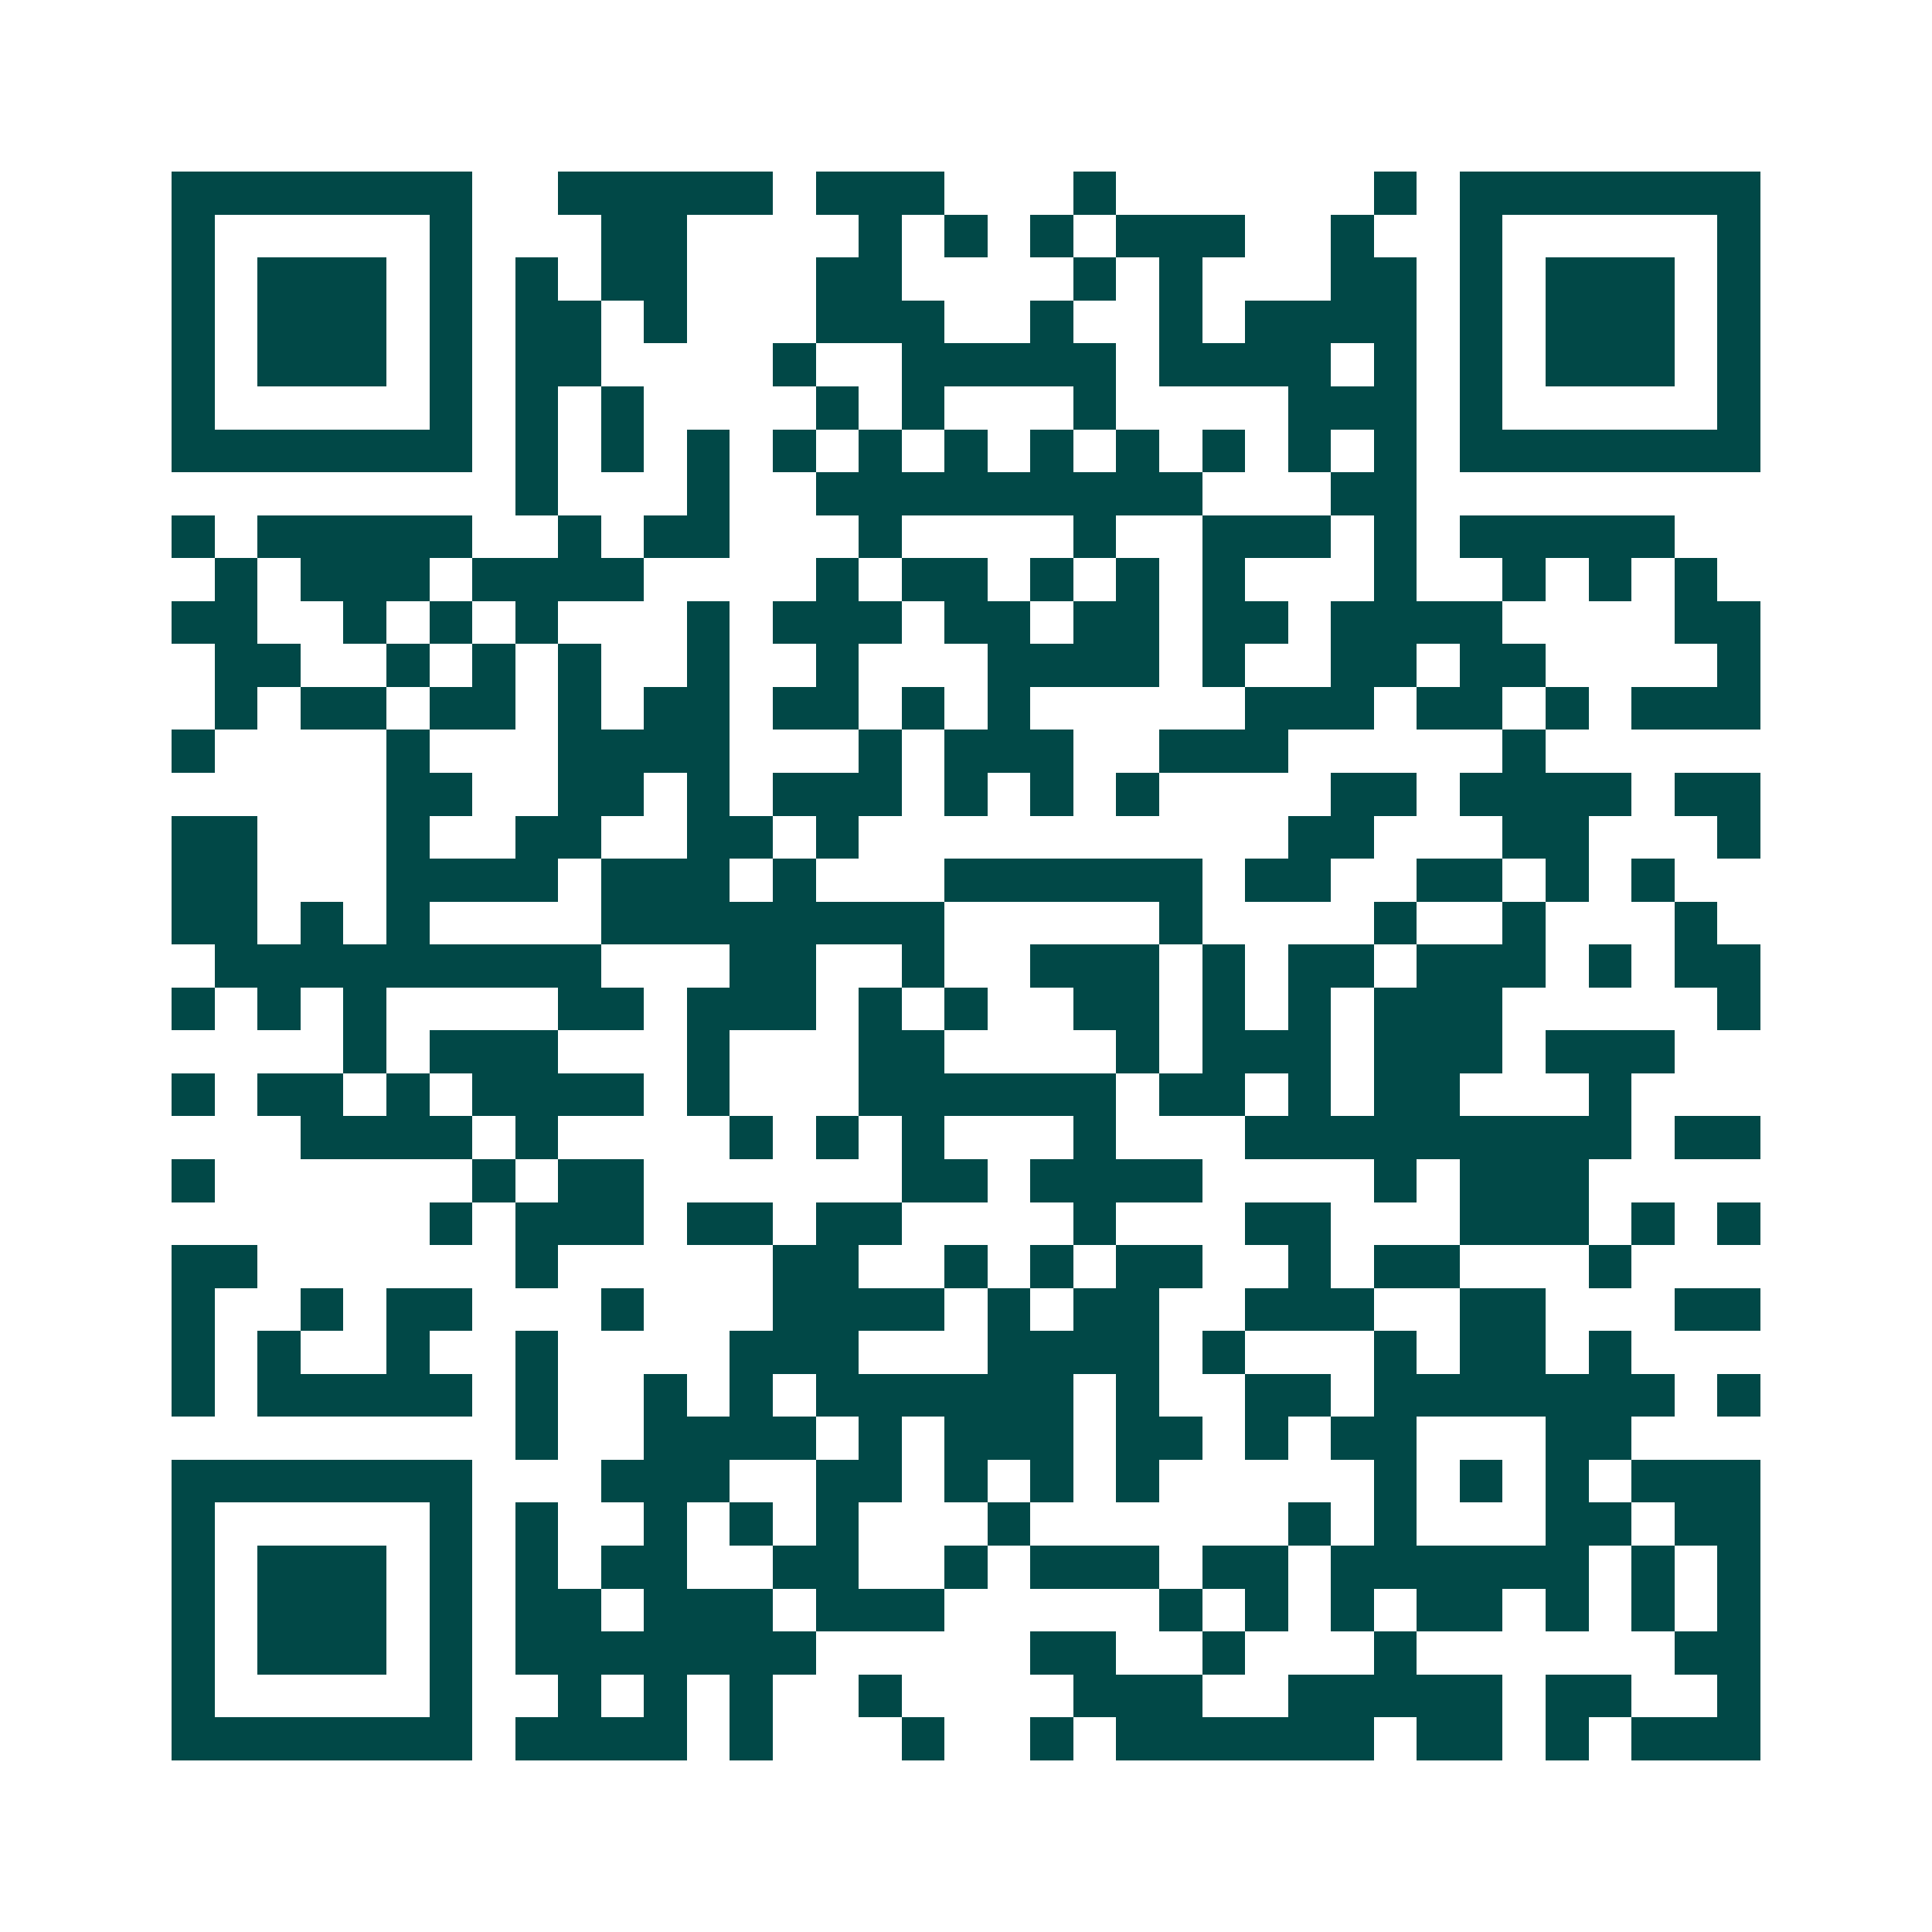 <svg xmlns="http://www.w3.org/2000/svg" width="200" height="200" viewBox="0 0 45 45" shape-rendering="crispEdges"><path fill="#ffffff" d="M0 0h45v45H0z"/><path stroke="#014847" d="M4 4.5h7m2 0h5m1 0h3m3 0h1m6 0h1m1 0h7M4 5.5h1m5 0h1m3 0h2m4 0h1m1 0h1m1 0h1m1 0h3m2 0h1m2 0h1m5 0h1M4 6.5h1m1 0h3m1 0h1m1 0h1m1 0h2m3 0h2m4 0h1m1 0h1m3 0h2m1 0h1m1 0h3m1 0h1M4 7.5h1m1 0h3m1 0h1m1 0h2m1 0h1m3 0h3m2 0h1m2 0h1m1 0h4m1 0h1m1 0h3m1 0h1M4 8.5h1m1 0h3m1 0h1m1 0h2m4 0h1m2 0h5m1 0h4m1 0h1m1 0h1m1 0h3m1 0h1M4 9.5h1m5 0h1m1 0h1m1 0h1m4 0h1m1 0h1m3 0h1m4 0h3m1 0h1m5 0h1M4 10.5h7m1 0h1m1 0h1m1 0h1m1 0h1m1 0h1m1 0h1m1 0h1m1 0h1m1 0h1m1 0h1m1 0h1m1 0h7M12 11.5h1m3 0h1m2 0h9m3 0h2M4 12.5h1m1 0h5m2 0h1m1 0h2m3 0h1m4 0h1m2 0h3m1 0h1m1 0h5M5 13.5h1m1 0h3m1 0h4m4 0h1m1 0h2m1 0h1m1 0h1m1 0h1m3 0h1m2 0h1m1 0h1m1 0h1M4 14.5h2m2 0h1m1 0h1m1 0h1m3 0h1m1 0h3m1 0h2m1 0h2m1 0h2m1 0h4m4 0h2M5 15.5h2m2 0h1m1 0h1m1 0h1m2 0h1m2 0h1m3 0h4m1 0h1m2 0h2m1 0h2m4 0h1M5 16.5h1m1 0h2m1 0h2m1 0h1m1 0h2m1 0h2m1 0h1m1 0h1m5 0h3m1 0h2m1 0h1m1 0h3M4 17.5h1m4 0h1m3 0h4m3 0h1m1 0h3m2 0h3m5 0h1M9 18.5h2m2 0h2m1 0h1m1 0h3m1 0h1m1 0h1m1 0h1m4 0h2m1 0h4m1 0h2M4 19.5h2m3 0h1m2 0h2m2 0h2m1 0h1m10 0h2m3 0h2m3 0h1M4 20.5h2m3 0h4m1 0h3m1 0h1m3 0h6m1 0h2m2 0h2m1 0h1m1 0h1M4 21.5h2m1 0h1m1 0h1m4 0h8m5 0h1m4 0h1m2 0h1m3 0h1M5 22.5h9m3 0h2m2 0h1m2 0h3m1 0h1m1 0h2m1 0h3m1 0h1m1 0h2M4 23.5h1m1 0h1m1 0h1m4 0h2m1 0h3m1 0h1m1 0h1m2 0h2m1 0h1m1 0h1m1 0h3m5 0h1M8 24.5h1m1 0h3m3 0h1m3 0h2m4 0h1m1 0h3m1 0h3m1 0h3M4 25.5h1m1 0h2m1 0h1m1 0h4m1 0h1m3 0h6m1 0h2m1 0h1m1 0h2m3 0h1M7 26.5h4m1 0h1m4 0h1m1 0h1m1 0h1m3 0h1m3 0h9m1 0h2M4 27.5h1m6 0h1m1 0h2m6 0h2m1 0h4m4 0h1m1 0h3M10 28.5h1m1 0h3m1 0h2m1 0h2m4 0h1m3 0h2m3 0h3m1 0h1m1 0h1M4 29.5h2m6 0h1m5 0h2m2 0h1m1 0h1m1 0h2m2 0h1m1 0h2m3 0h1M4 30.5h1m2 0h1m1 0h2m3 0h1m3 0h4m1 0h1m1 0h2m2 0h3m2 0h2m3 0h2M4 31.5h1m1 0h1m2 0h1m2 0h1m4 0h3m3 0h4m1 0h1m3 0h1m1 0h2m1 0h1M4 32.5h1m1 0h5m1 0h1m2 0h1m1 0h1m1 0h6m1 0h1m2 0h2m1 0h7m1 0h1M12 33.5h1m2 0h4m1 0h1m1 0h3m1 0h2m1 0h1m1 0h2m3 0h2M4 34.5h7m3 0h3m2 0h2m1 0h1m1 0h1m1 0h1m5 0h1m1 0h1m1 0h1m1 0h3M4 35.5h1m5 0h1m1 0h1m2 0h1m1 0h1m1 0h1m3 0h1m6 0h1m1 0h1m3 0h2m1 0h2M4 36.5h1m1 0h3m1 0h1m1 0h1m1 0h2m2 0h2m2 0h1m1 0h3m1 0h2m1 0h6m1 0h1m1 0h1M4 37.5h1m1 0h3m1 0h1m1 0h2m1 0h3m1 0h3m5 0h1m1 0h1m1 0h1m1 0h2m1 0h1m1 0h1m1 0h1M4 38.5h1m1 0h3m1 0h1m1 0h7m5 0h2m2 0h1m3 0h1m6 0h2M4 39.5h1m5 0h1m2 0h1m1 0h1m1 0h1m2 0h1m4 0h3m2 0h5m1 0h2m2 0h1M4 40.5h7m1 0h4m1 0h1m3 0h1m2 0h1m1 0h6m1 0h2m1 0h1m1 0h3"/></svg>
